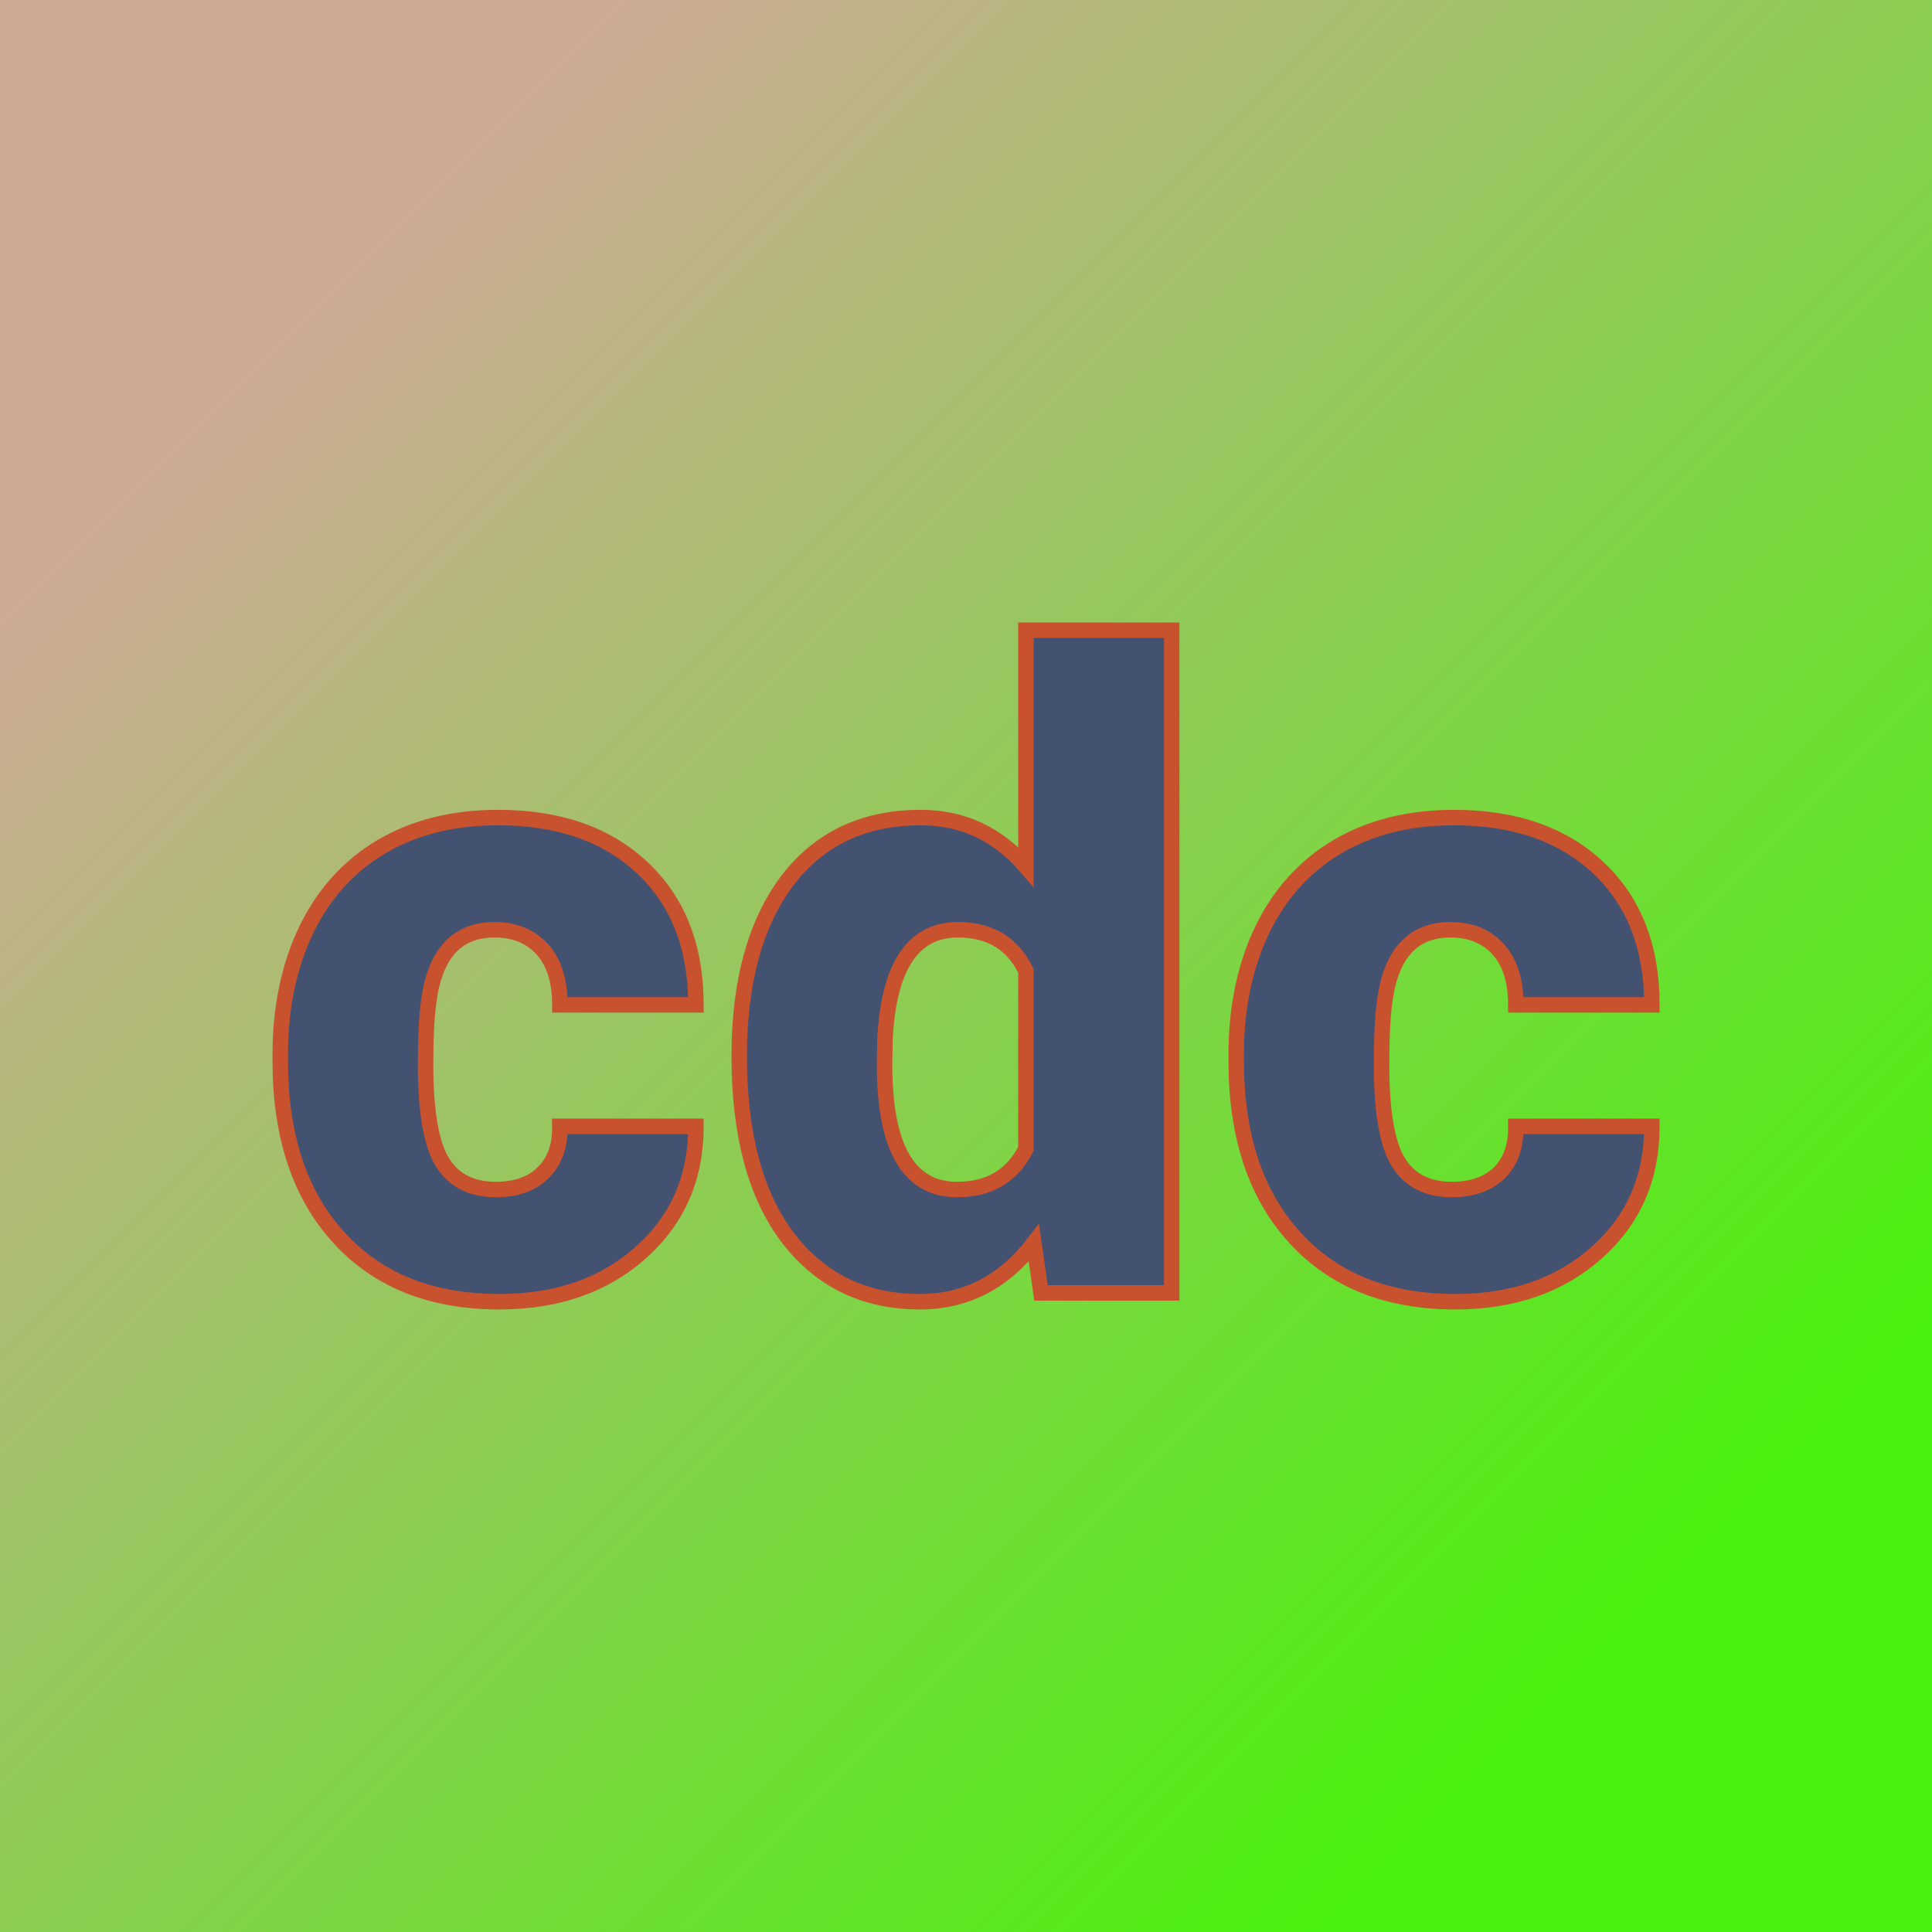 <svg xmlns="http://www.w3.org/2000/svg" version="1.1" xmlns:xlink="http://www.w3.org/1999/xlink" viewBox="0 0 200 200"><rect width="200" height="200" fill="url('#gradient')"></rect><defs><linearGradient id="gradient" gradientTransform="rotate(45 0.5 0.5)"><stop offset="0%" stop-color="#ceaa96"></stop><stop offset="100%" stop-color="#49f10e"></stop></linearGradient></defs><g><g fill="#445272" transform="matrix(4.573,0,0,4.573,26.679,133.839)" stroke="#c8512e" stroke-width="0.35"><path d="M5.39-2.34L5.39-2.34Q6.08-2.34 6.46-2.72Q6.85-3.10 6.84-3.77L6.84-3.77L9.92-3.77Q9.92-2.03 8.68-0.92Q7.43 0.20 5.47 0.20L5.47 0.20Q3.16 0.20 1.84-1.25Q0.51-2.70 0.51-5.25L0.51-5.25L0.51-5.39Q0.51-6.99 1.10-8.22Q1.69-9.44 2.80-10.10Q3.92-10.76 5.44-10.76L5.44-10.76Q7.50-10.76 8.71-9.62Q9.92-8.48 9.92-6.52L9.92-6.52L6.84-6.52Q6.84-7.34 6.44-7.78Q6.04-8.22 5.36-8.22L5.36-8.22Q4.08-8.22 3.87-6.59L3.87-6.59Q3.80-6.07 3.80-5.17L3.80-5.17Q3.80-3.57 4.18-2.96Q4.56-2.34 5.39-2.34ZM10.90-5.36L10.90-5.36Q10.90-7.87 11.98-9.32Q13.07-10.76 15.01-10.76L15.01-10.76Q16.43-10.76 17.39-9.65L17.39-9.65L17.39-15L20.69-15L20.69 0L17.73 0L17.57-1.13Q16.55 0.20 14.99 0.20L14.99 0.20Q13.11 0.20 12.00-1.25Q10.90-2.70 10.90-5.36ZM14.20-5.76L14.19-5.16Q14.19-2.34 15.83-2.34L15.83-2.34Q16.92-2.34 17.39-3.26L17.39-3.26L17.39-7.29Q16.94-8.22 15.85-8.22L15.85-8.22Q14.33-8.22 14.20-5.76L14.20-5.76ZM27.03-2.34L27.03-2.34Q27.72-2.34 28.11-2.72Q28.49-3.10 28.48-3.77L28.48-3.77L31.56-3.77Q31.56-2.03 30.32-0.92Q29.07 0.20 27.11 0.20L27.11 0.20Q24.80 0.20 23.48-1.25Q22.15-2.70 22.15-5.25L22.15-5.25L22.15-5.39Q22.15-6.99 22.74-8.22Q23.33-9.44 24.44-10.10Q25.56-10.76 27.08-10.76L27.08-10.76Q29.14-10.76 30.35-9.62Q31.56-8.48 31.56-6.52L31.56-6.52L28.48-6.52Q28.48-7.34 28.08-7.78Q27.68-8.22 27.00-8.22L27.00-8.22Q25.72-8.22 25.51-6.59L25.51-6.59Q25.44-6.07 25.44-5.17L25.44-5.17Q25.44-3.57 25.82-2.96Q26.20-2.34 27.03-2.34Z"></path></g></g></svg>